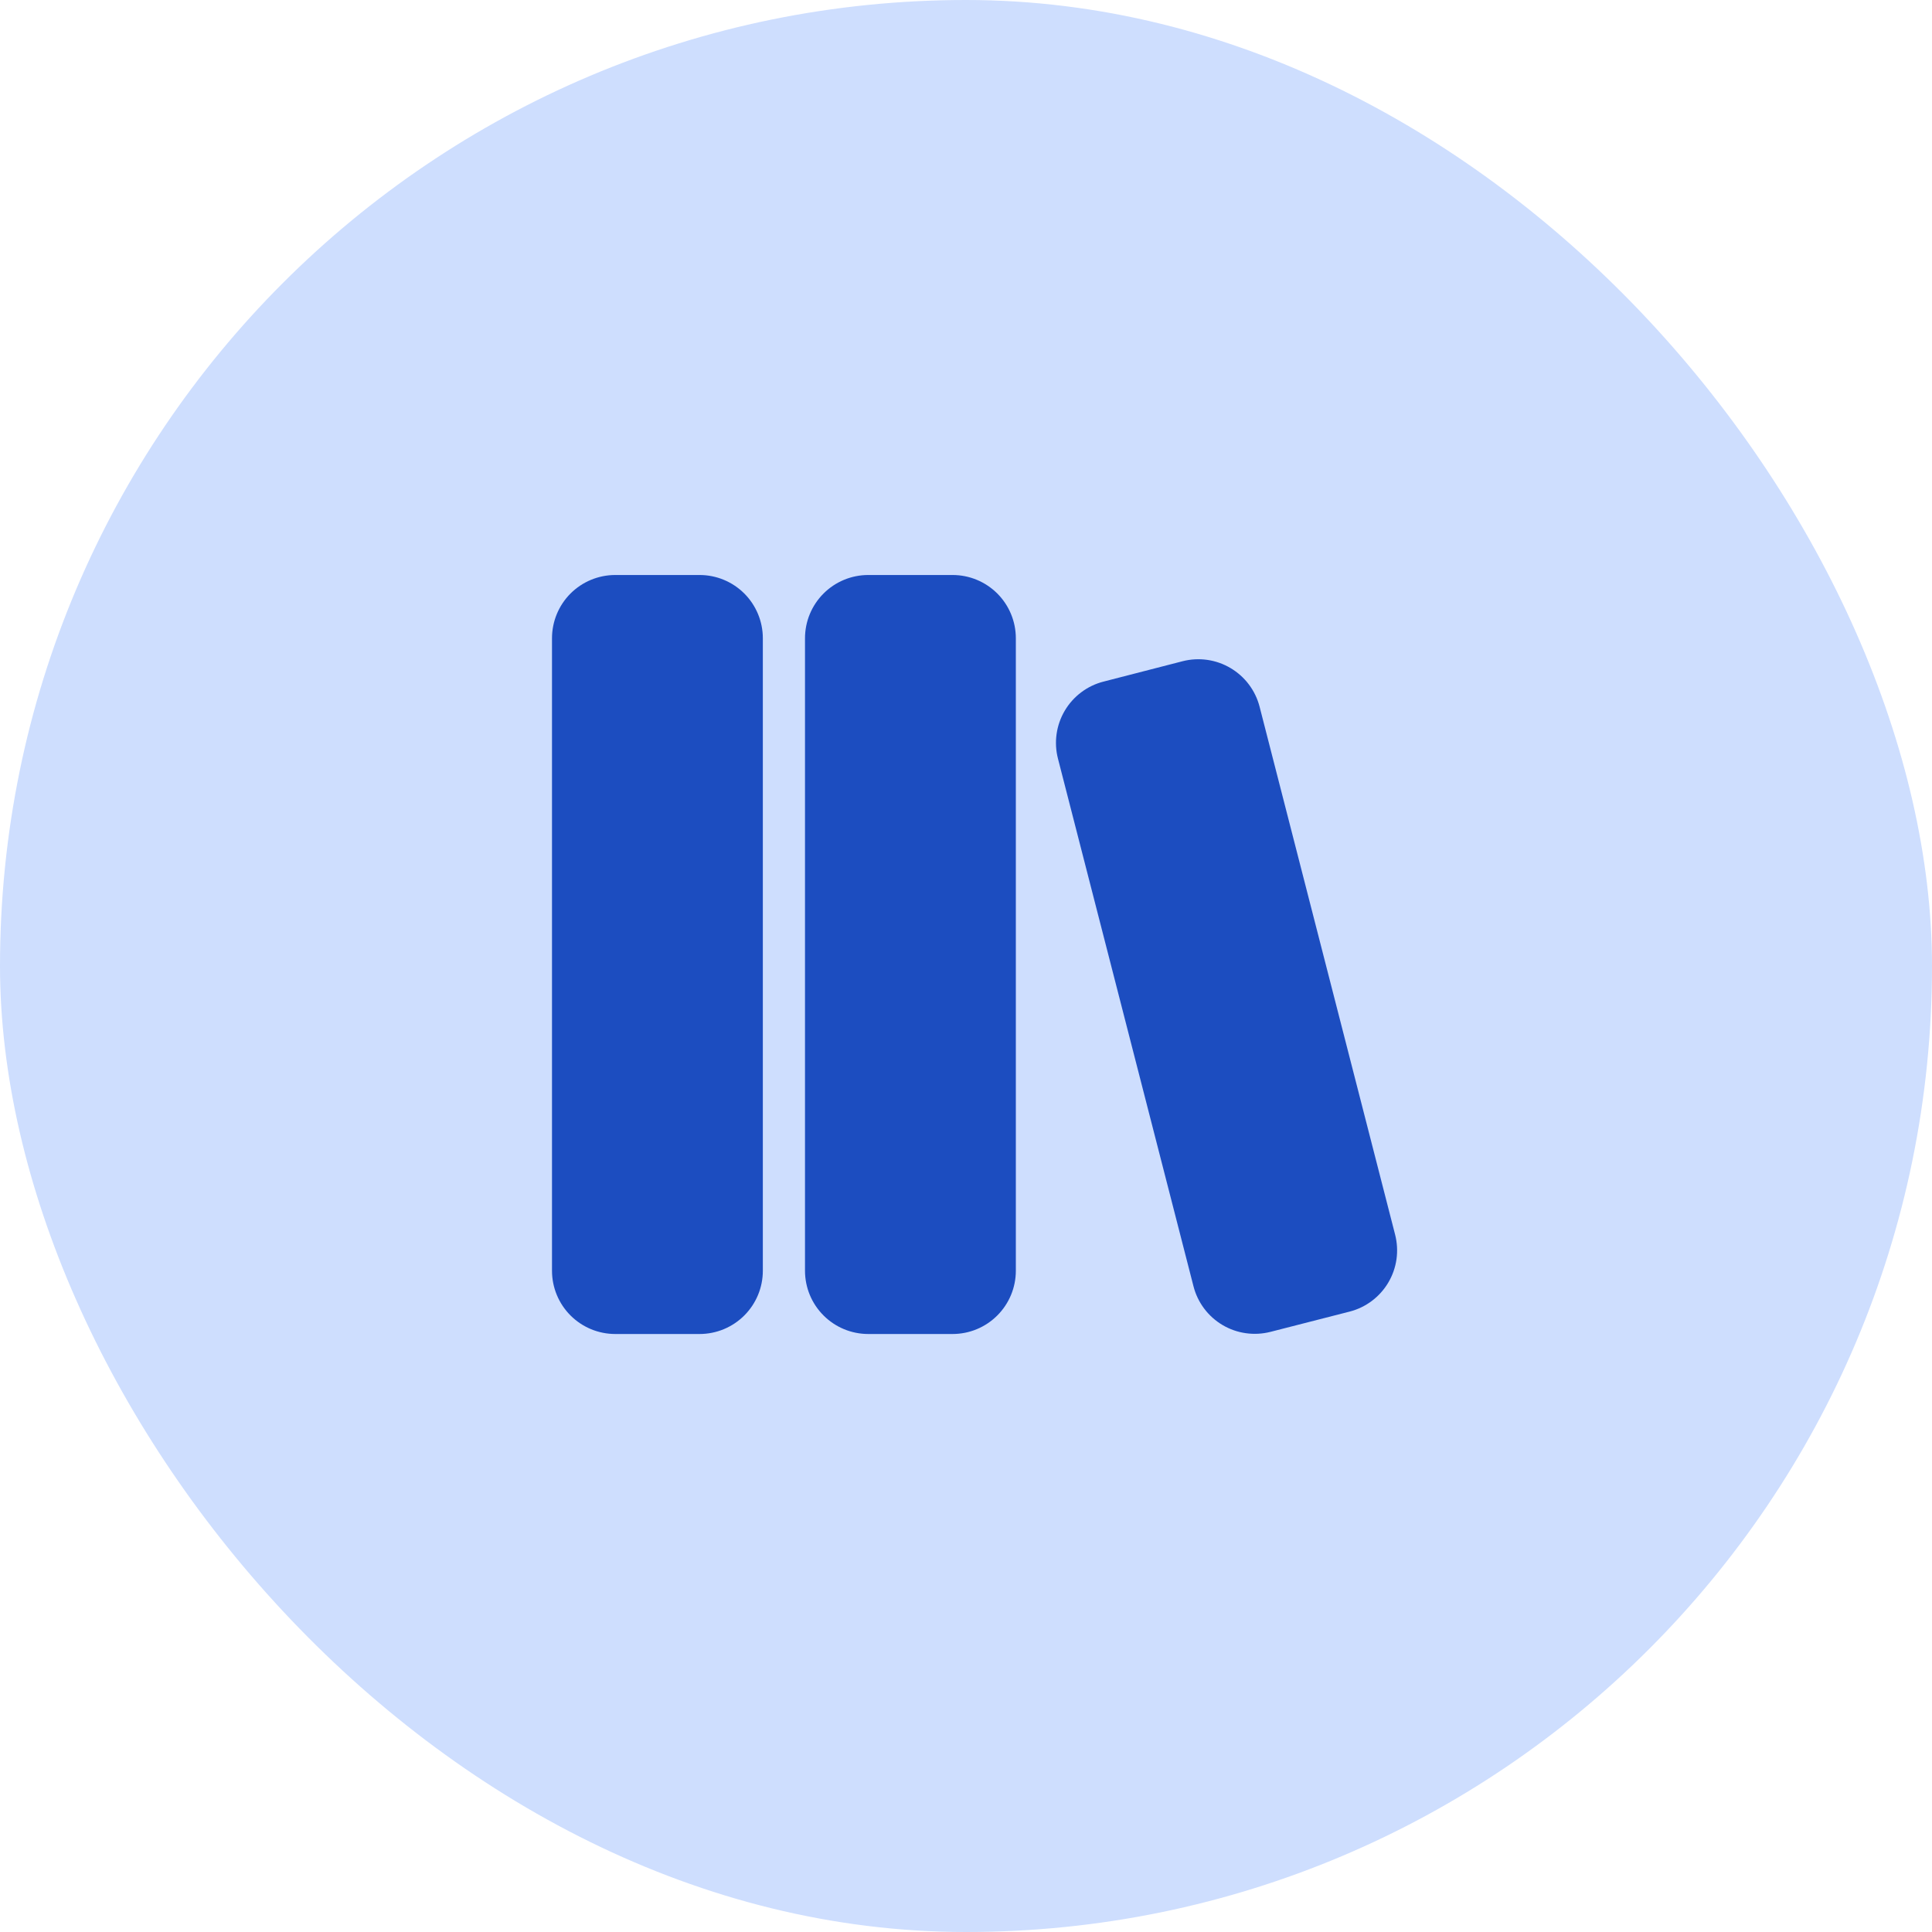 <svg width="84" height="84" viewBox="0 0 84 84" fill="none" xmlns="http://www.w3.org/2000/svg">
<rect width="84" height="84" rx="42" fill="#CEDEFE"/>
<path d="M30.417 25C31.146 25 31.846 25.29 32.361 25.805C32.877 26.321 33.167 27.021 33.167 27.75V55.25C33.167 55.979 32.877 56.679 32.361 57.194C31.846 57.71 31.146 58 30.417 58H26.75C26.021 58 25.321 57.71 24.805 57.194C24.29 56.679 24 55.979 24 55.25V27.75C24 27.021 24.29 26.321 24.805 25.805C25.321 25.29 26.021 25 26.75 25H30.417ZM41.417 25C42.146 25 42.846 25.29 43.361 25.805C43.877 26.321 44.167 27.021 44.167 27.75V55.25C44.167 55.979 43.877 56.679 43.361 57.194C42.846 57.71 42.146 58 41.417 58H37.75C37.021 58 36.321 57.71 35.806 57.194C35.29 56.679 35 55.979 35 55.25V27.75C35 27.021 35.29 26.321 35.806 25.805C36.321 25.29 37.021 25 37.75 25H41.417ZM54.765 30.727L60.657 53.679C60.747 54.029 60.767 54.393 60.717 54.75C60.666 55.108 60.545 55.452 60.361 55.763C60.177 56.074 59.934 56.345 59.645 56.562C59.356 56.779 59.027 56.937 58.678 57.026L55.238 57.907C54.888 57.996 54.524 58.016 54.167 57.965C53.809 57.915 53.465 57.794 53.154 57.61C52.843 57.426 52.572 57.183 52.355 56.894C52.138 56.605 51.98 56.276 51.891 55.926L45.998 32.982C45.908 32.633 45.888 32.268 45.939 31.911C45.99 31.553 46.111 31.209 46.295 30.898C46.479 30.587 46.722 30.316 47.011 30.099C47.3 29.882 47.628 29.724 47.978 29.635L51.417 28.749C51.767 28.659 52.131 28.639 52.489 28.69C52.846 28.741 53.191 28.862 53.501 29.046C53.812 29.23 54.084 29.473 54.301 29.762C54.518 30.051 54.675 30.378 54.765 30.727Z" fill="#1C4DC0"/>
</svg>
